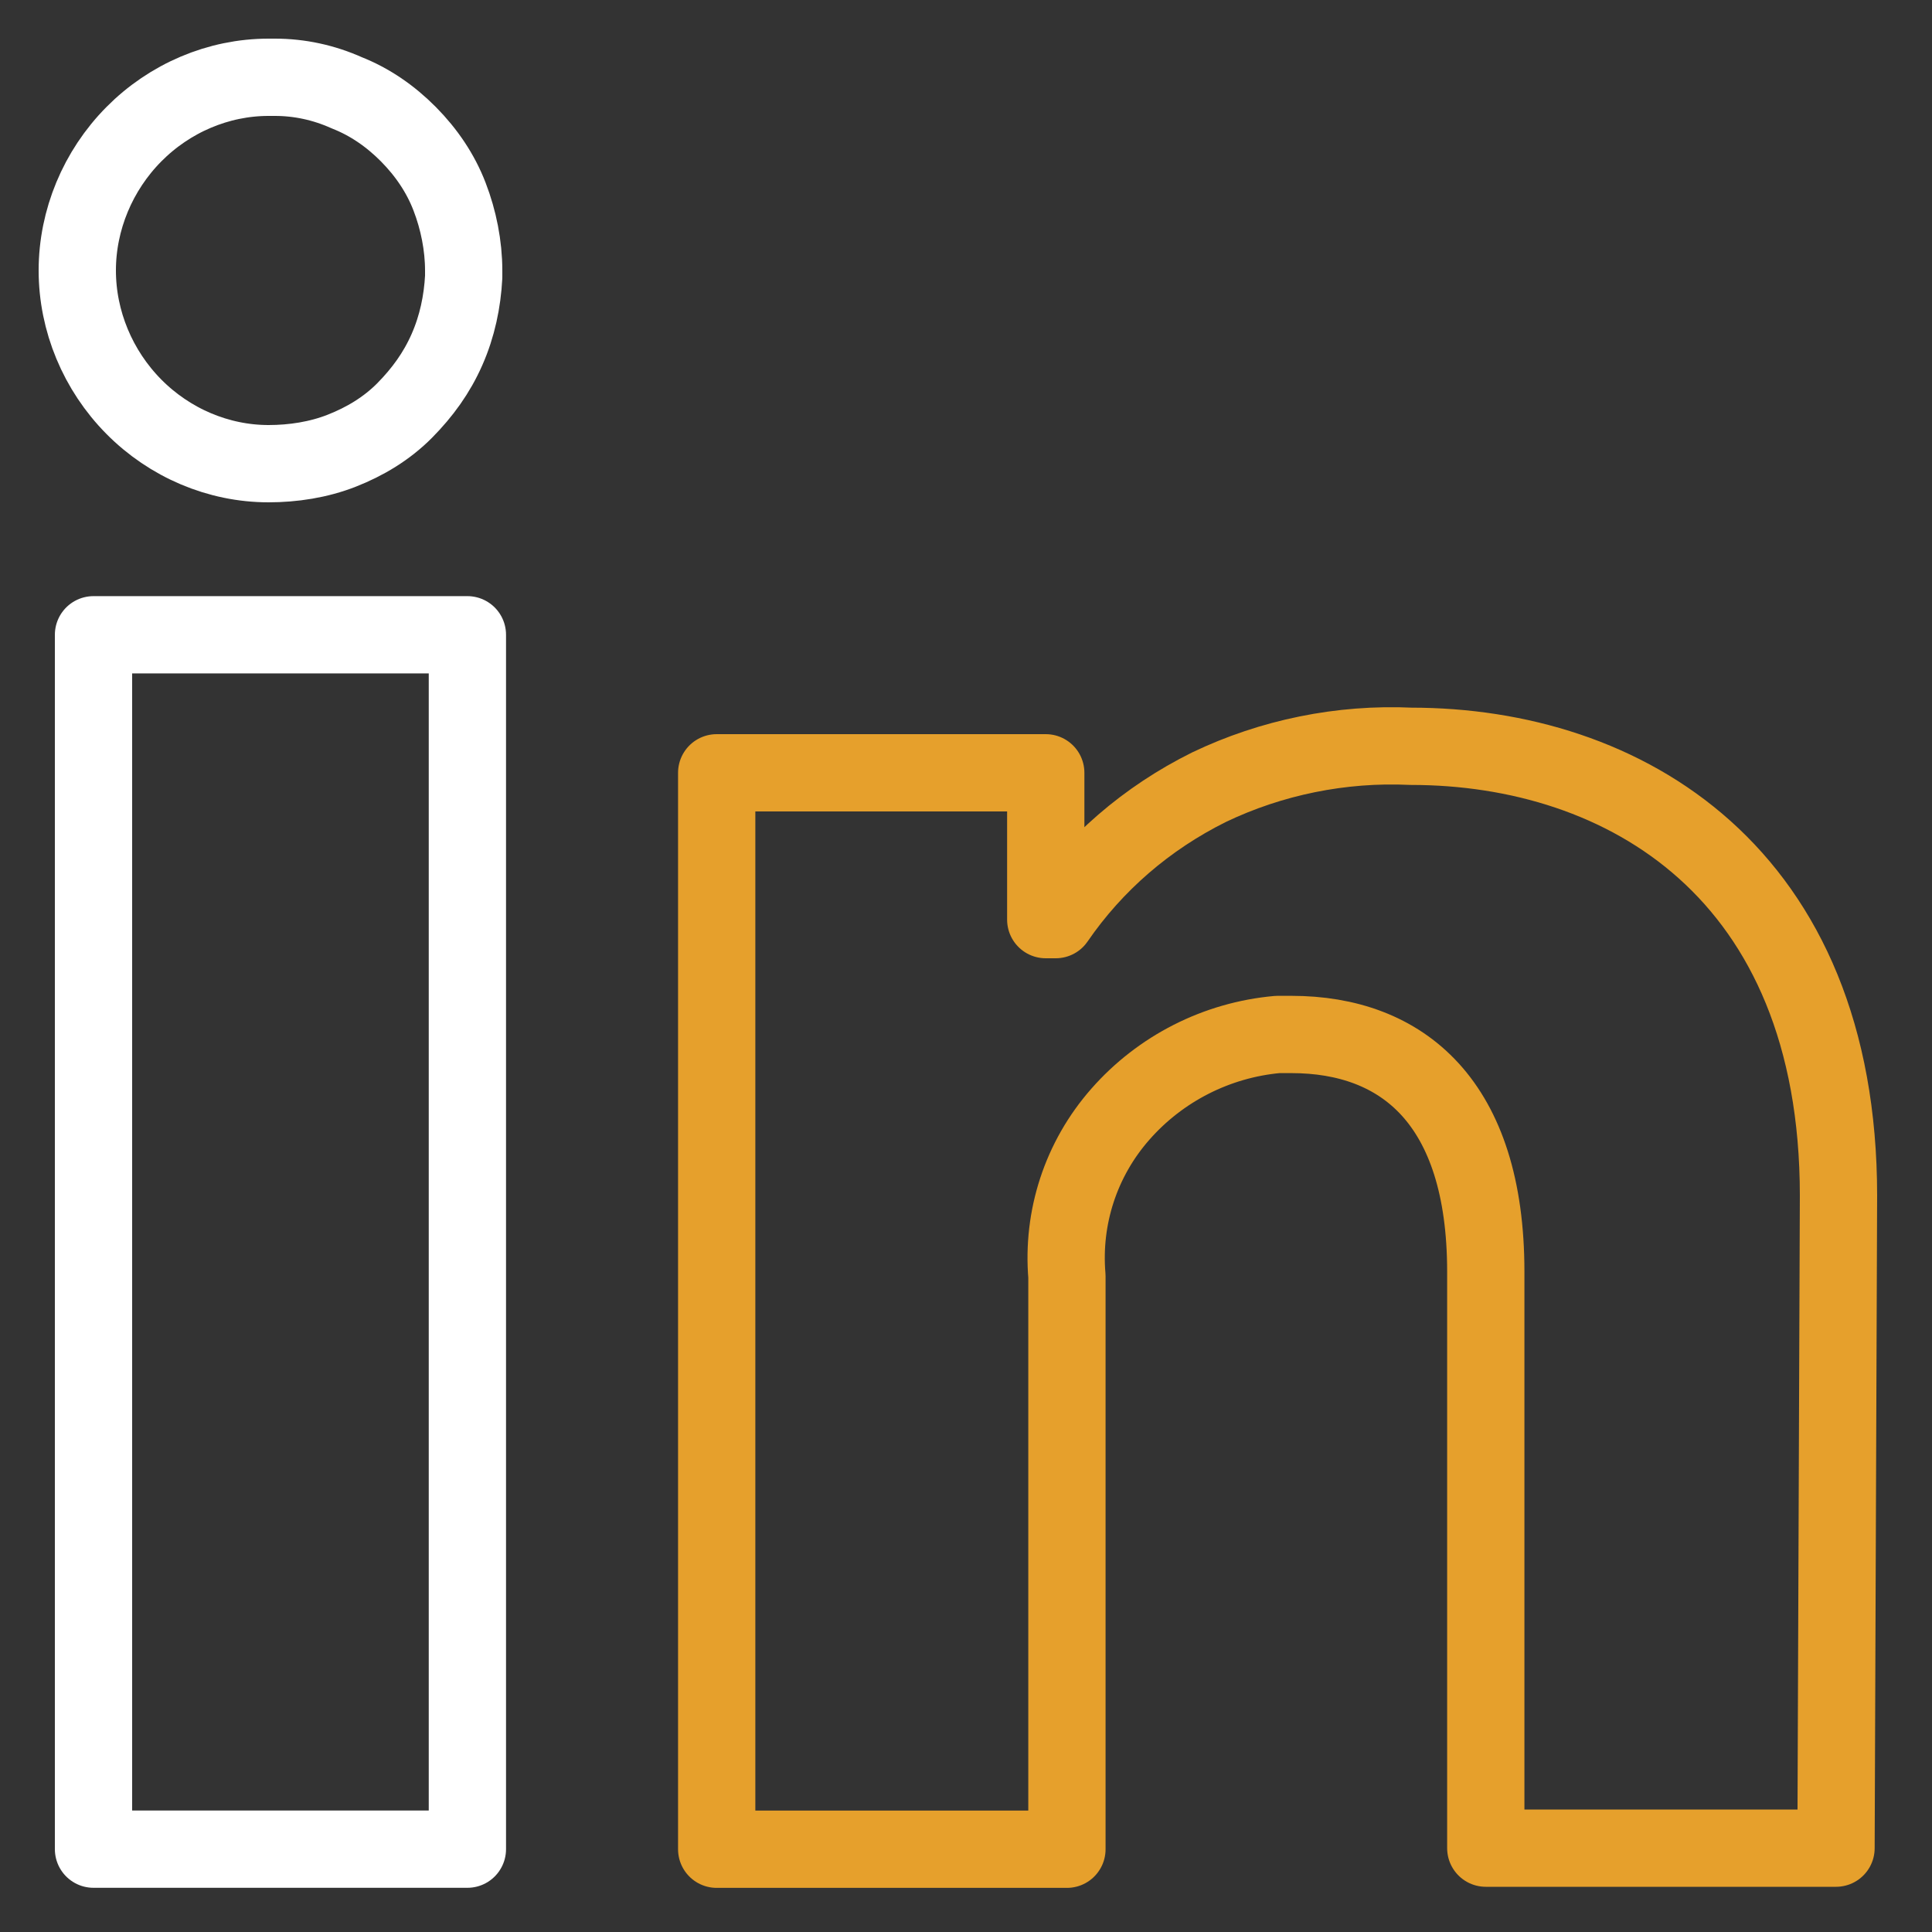 <?xml version="1.0" encoding="UTF-8"?>
<svg xmlns="http://www.w3.org/2000/svg" width="25" height="25" viewBox="0 0 25 25" fill="none">
  <rect x="0" y="0" width="25" height="25" fill="#333333" stroke="none"/>
  <g clip-path="url(#clip0_197_39659)">
    <path d="M23.79 15.472C23.79 11.286 21.016 9.657 18.258 9.657C17.355 9.615 16.452 9.8 15.645 10.186C14.839 10.586 14.161 11.172 13.661 11.9H13.532V10H9.274V23.929H13.806V16.515C13.742 15.757 13.984 15 14.5 14.415C15.016 13.829 15.742 13.457 16.532 13.386H16.71C18.145 13.386 19.226 14.257 19.226 16.457V23.915H23.758L23.79 15.457V15.472Z" stroke="#E6A02C" stroke-linejoin="round"></path>
    <path d="M6.048 8.214H1.21V23.928H6.048V8.214Z" stroke="white" stroke-linejoin="round"></path>
    <path d="M6 3.5C6 3.181 5.934 2.846 5.817 2.544C5.701 2.242 5.518 1.973 5.286 1.738C5.053 1.503 4.787 1.319 4.488 1.201C4.189 1.067 3.874 1 3.558 1H3.475C2.827 1 2.196 1.268 1.731 1.738C1.266 2.208 1 2.846 1 3.5C1 4.154 1.266 4.792 1.731 5.262C2.196 5.732 2.827 6 3.475 6C3.791 6 4.123 5.95 4.422 5.832C4.721 5.715 5.003 5.547 5.236 5.312C5.468 5.077 5.651 4.825 5.784 4.523C5.917 4.221 5.983 3.903 6 3.584V3.5Z" stroke="white" stroke-linejoin="round"></path>
  </g>
  <defs>
    <clipPath id="clip0_197_39659">
      <rect width="25" height="25" fill="white"></rect>
    </clipPath>
  </defs>
</svg>
